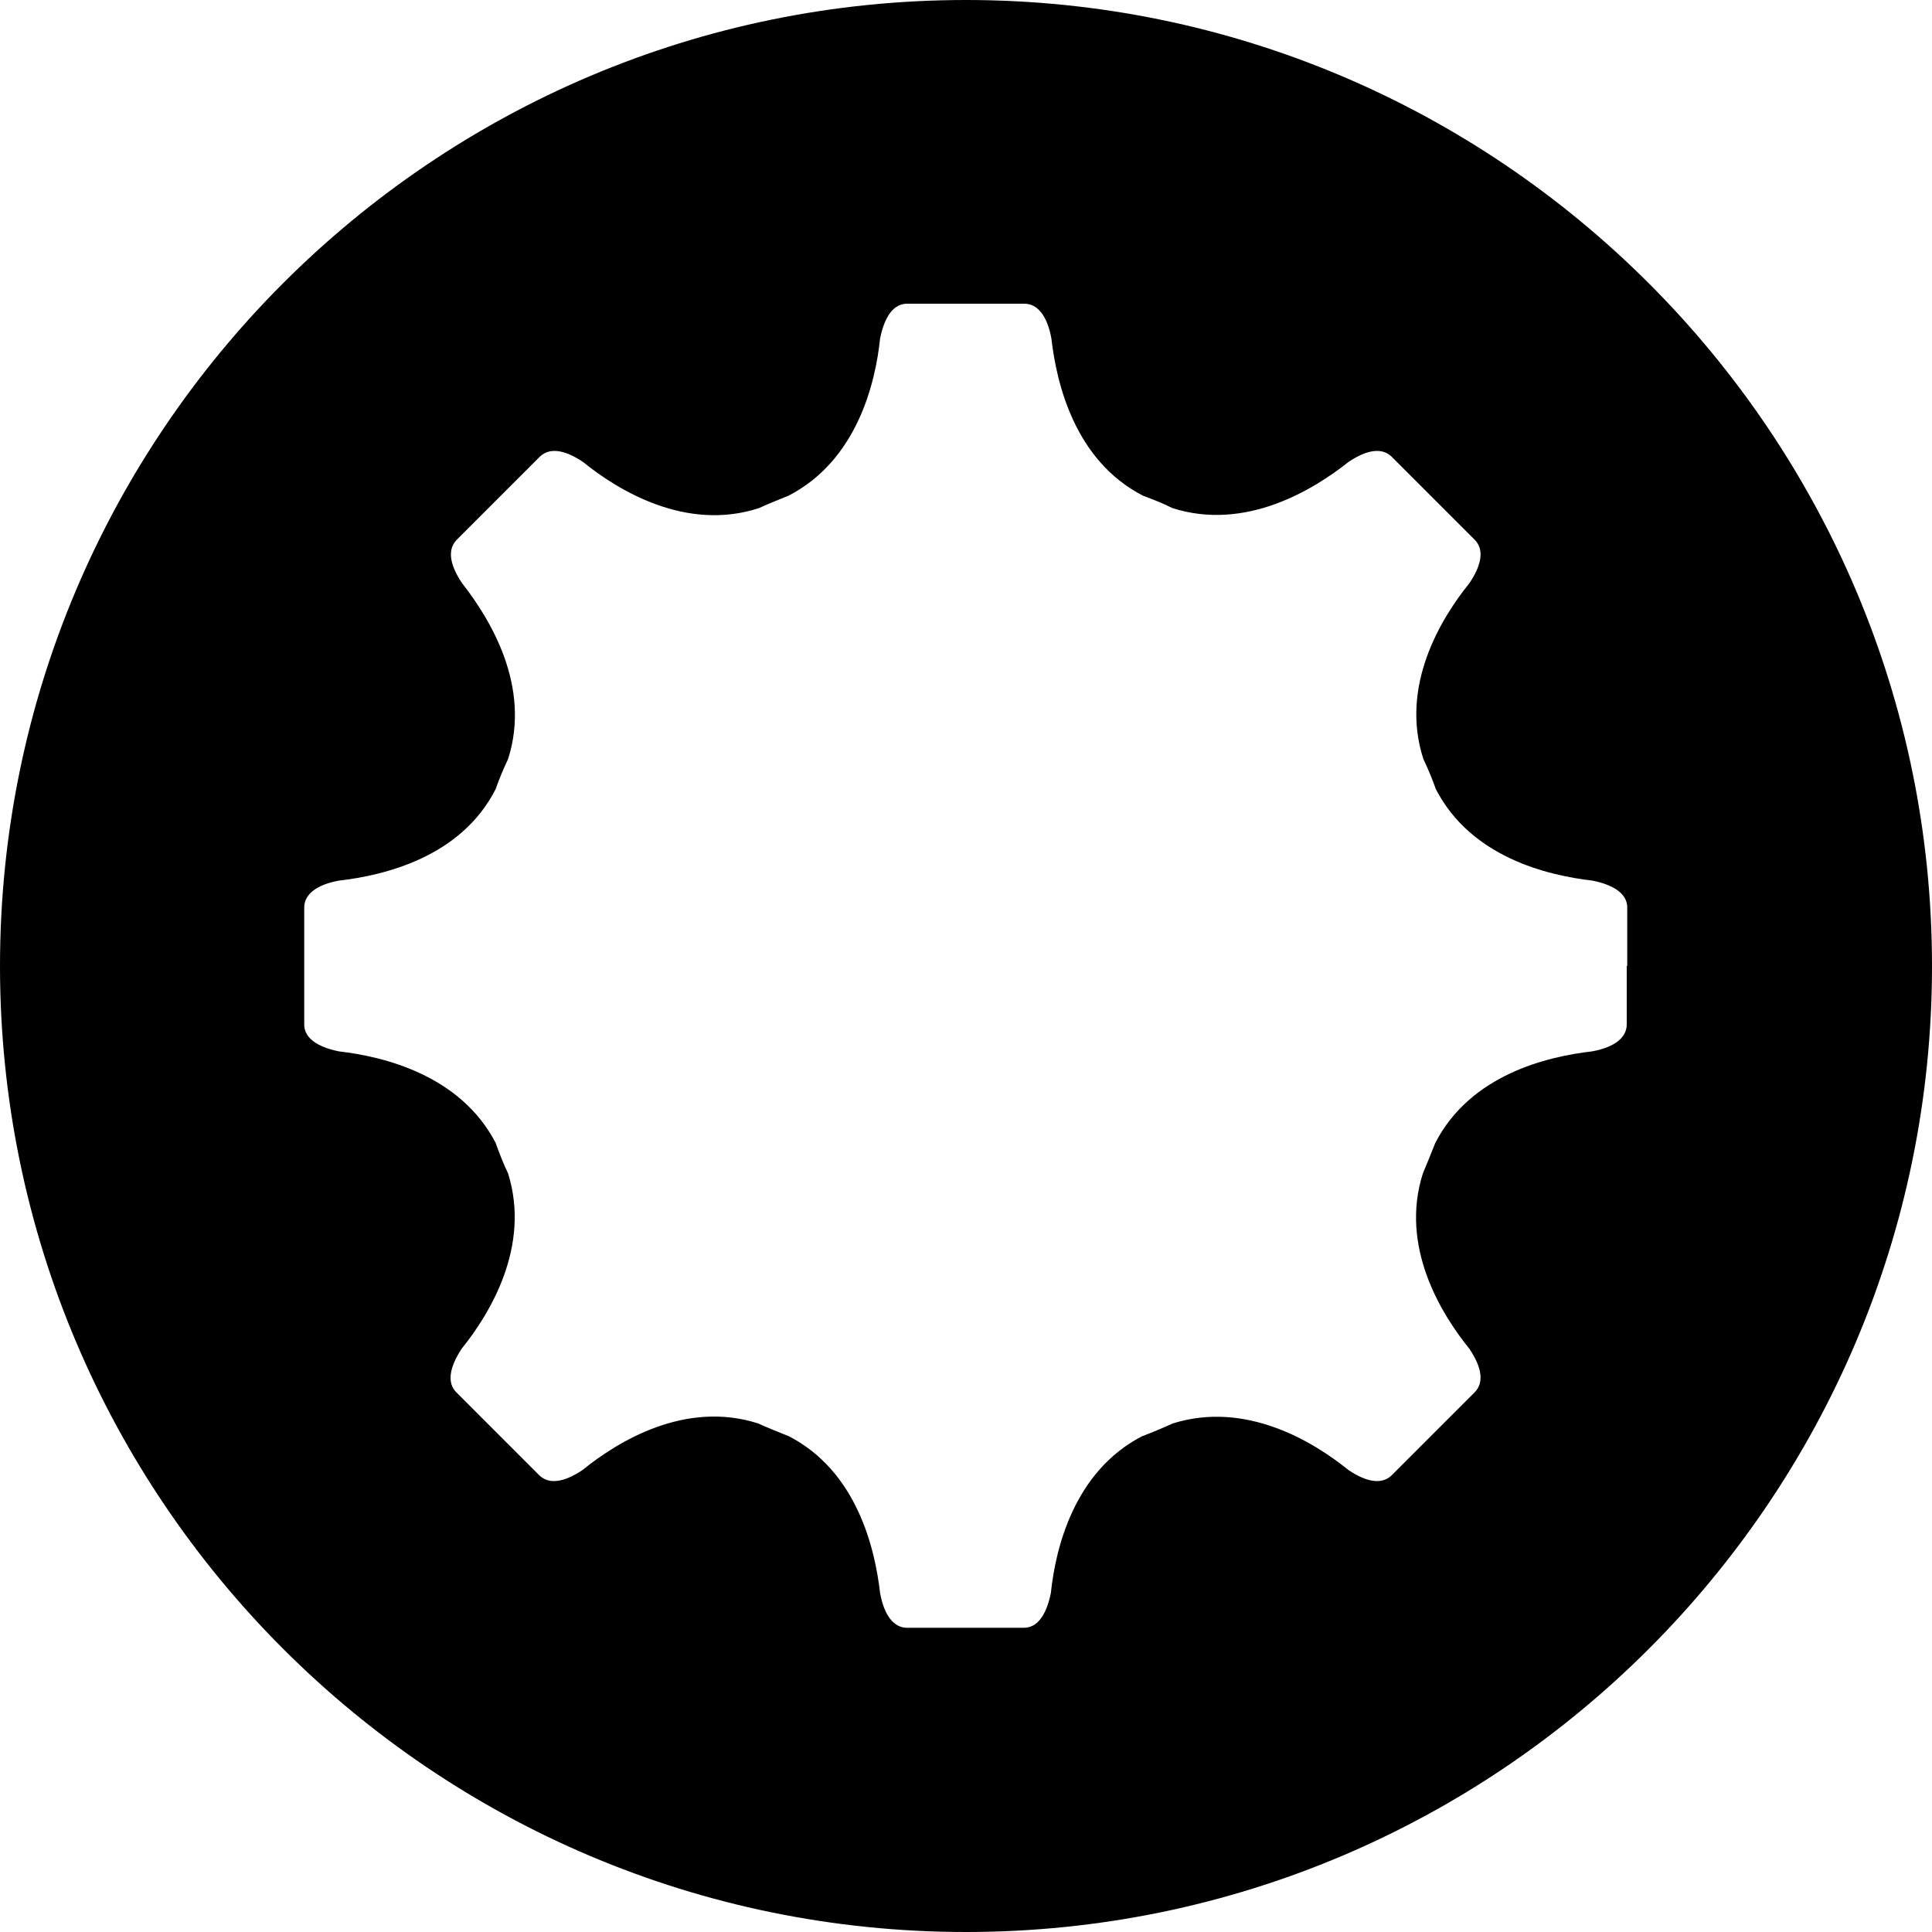 <?xml version="1.0" encoding="utf-8"?>
<!-- Generator: Adobe Illustrator 19.2.1, SVG Export Plug-In . SVG Version: 6.00 Build 0)  -->
<svg version="1.1" id="レイヤー_1" xmlns="http://www.w3.org/2000/svg" xmlns:xlink="http://www.w3.org/1999/xlink" x="0px"
	 y="0px" viewBox="0 0 373.4 373.4" style="enable-background:new 0 0 373.4 373.4;" xml:space="preserve">
<style type="text/css">
	.st0{clip-path:url(#SVGID_2_);}
</style>
<g>
	<defs>
		<rect id="SVGID_1_" width="373.4" height="373.4"/>
	</defs>
	<clipPath id="SVGID_2_">
		<use xlink:href="#SVGID_1_"  style="overflow:visible;"/>
	</clipPath>
	<path class="st0" d="M186.7,0C83.7,0,0,83.7,0,186.7s83.7,186.7,186.7,186.7s186.7-83.7,186.7-186.7S289.6,0,186.7,0 M314.4,186.7
		V198c0,0,0,0,0,0c0,2.5-2.3,4.4-6.7,5.2c-8.7,1-23.5,4.5-30.3,17.7c-0.8,2-1.6,4-2.4,5.9c-4.5,14.1,3.5,27.1,9,33.9h0
		c2.5,3.7,2.8,6.6,1,8.4l-8,8l-8,8c0,0,0,0,0,0c-1.8,1.8-4.7,1.5-8.4-1c-6.8-5.5-19.8-13.4-33.9-9c-2,0.9-3.9,1.7-6,2.5
		c-13.1,6.8-16.7,21.6-17.6,30.3h0c-0.9,4.4-2.7,6.7-5.2,6.7h-11.3h-11.3c0,0,0,0,0,0c-2.5,0-4.4-2.3-5.2-6.7
		c-1-8.7-4.5-23.5-17.6-30.3c-2-0.8-4-1.6-6-2.5c-14.1-4.5-27.1,3.5-33.9,9l0,0c-3.7,2.5-6.6,2.8-8.4,1l-8-8l-8-8c0,0,0,0,0,0
		c-1.8-1.8-1.4-4.7,1-8.4c5.5-6.8,13.4-19.8,9-33.9c-0.9-1.9-1.7-3.9-2.4-5.9c-6.8-13.1-21.6-16.7-30.3-17.7v0
		c-4.4-0.9-6.7-2.7-6.7-5.2v-11.3v-11.3c0,0,0,0,0,0c0-2.5,2.3-4.4,6.7-5.2c8.7-1,23.6-4.5,30.3-17.7c0.7-2,1.5-3.9,2.4-5.8
		c4.5-14.1-3.5-27.1-8.9-34c-2.5-3.7-2.8-6.6-1-8.4l8-8l8-8c0,0,0,0,0,0c1.8-1.8,4.7-1.5,8.4,1c6.8,5.5,19.9,13.5,34,8.9
		c1.9-0.9,3.8-1.6,5.7-2.4c13.2-6.8,16.8-21.7,17.7-30.4c0.9-4.4,2.7-6.7,5.2-6.7h11.3H198c0,0,0,0,0,0c2.5,0,4.4,2.3,5.2,6.7
		c1,8.7,4.5,23.6,17.7,30.4h0c1.9,0.7,3.9,1.5,5.7,2.4c14.1,4.5,27.2-3.5,34-8.9v0c3.7-2.5,6.6-2.8,8.4-1l8,8l8,8c0,0,0,0,0,0
		c1.8,1.8,1.5,4.7-1,8.4c-5.5,6.8-13.5,19.9-8.9,34c0.9,1.9,1.7,3.8,2.4,5.8c6.8,13.2,21.6,16.7,30.3,17.7v0
		c4.4,0.9,6.7,2.7,6.7,5.2V186.7z"/>
</g>
</svg>
